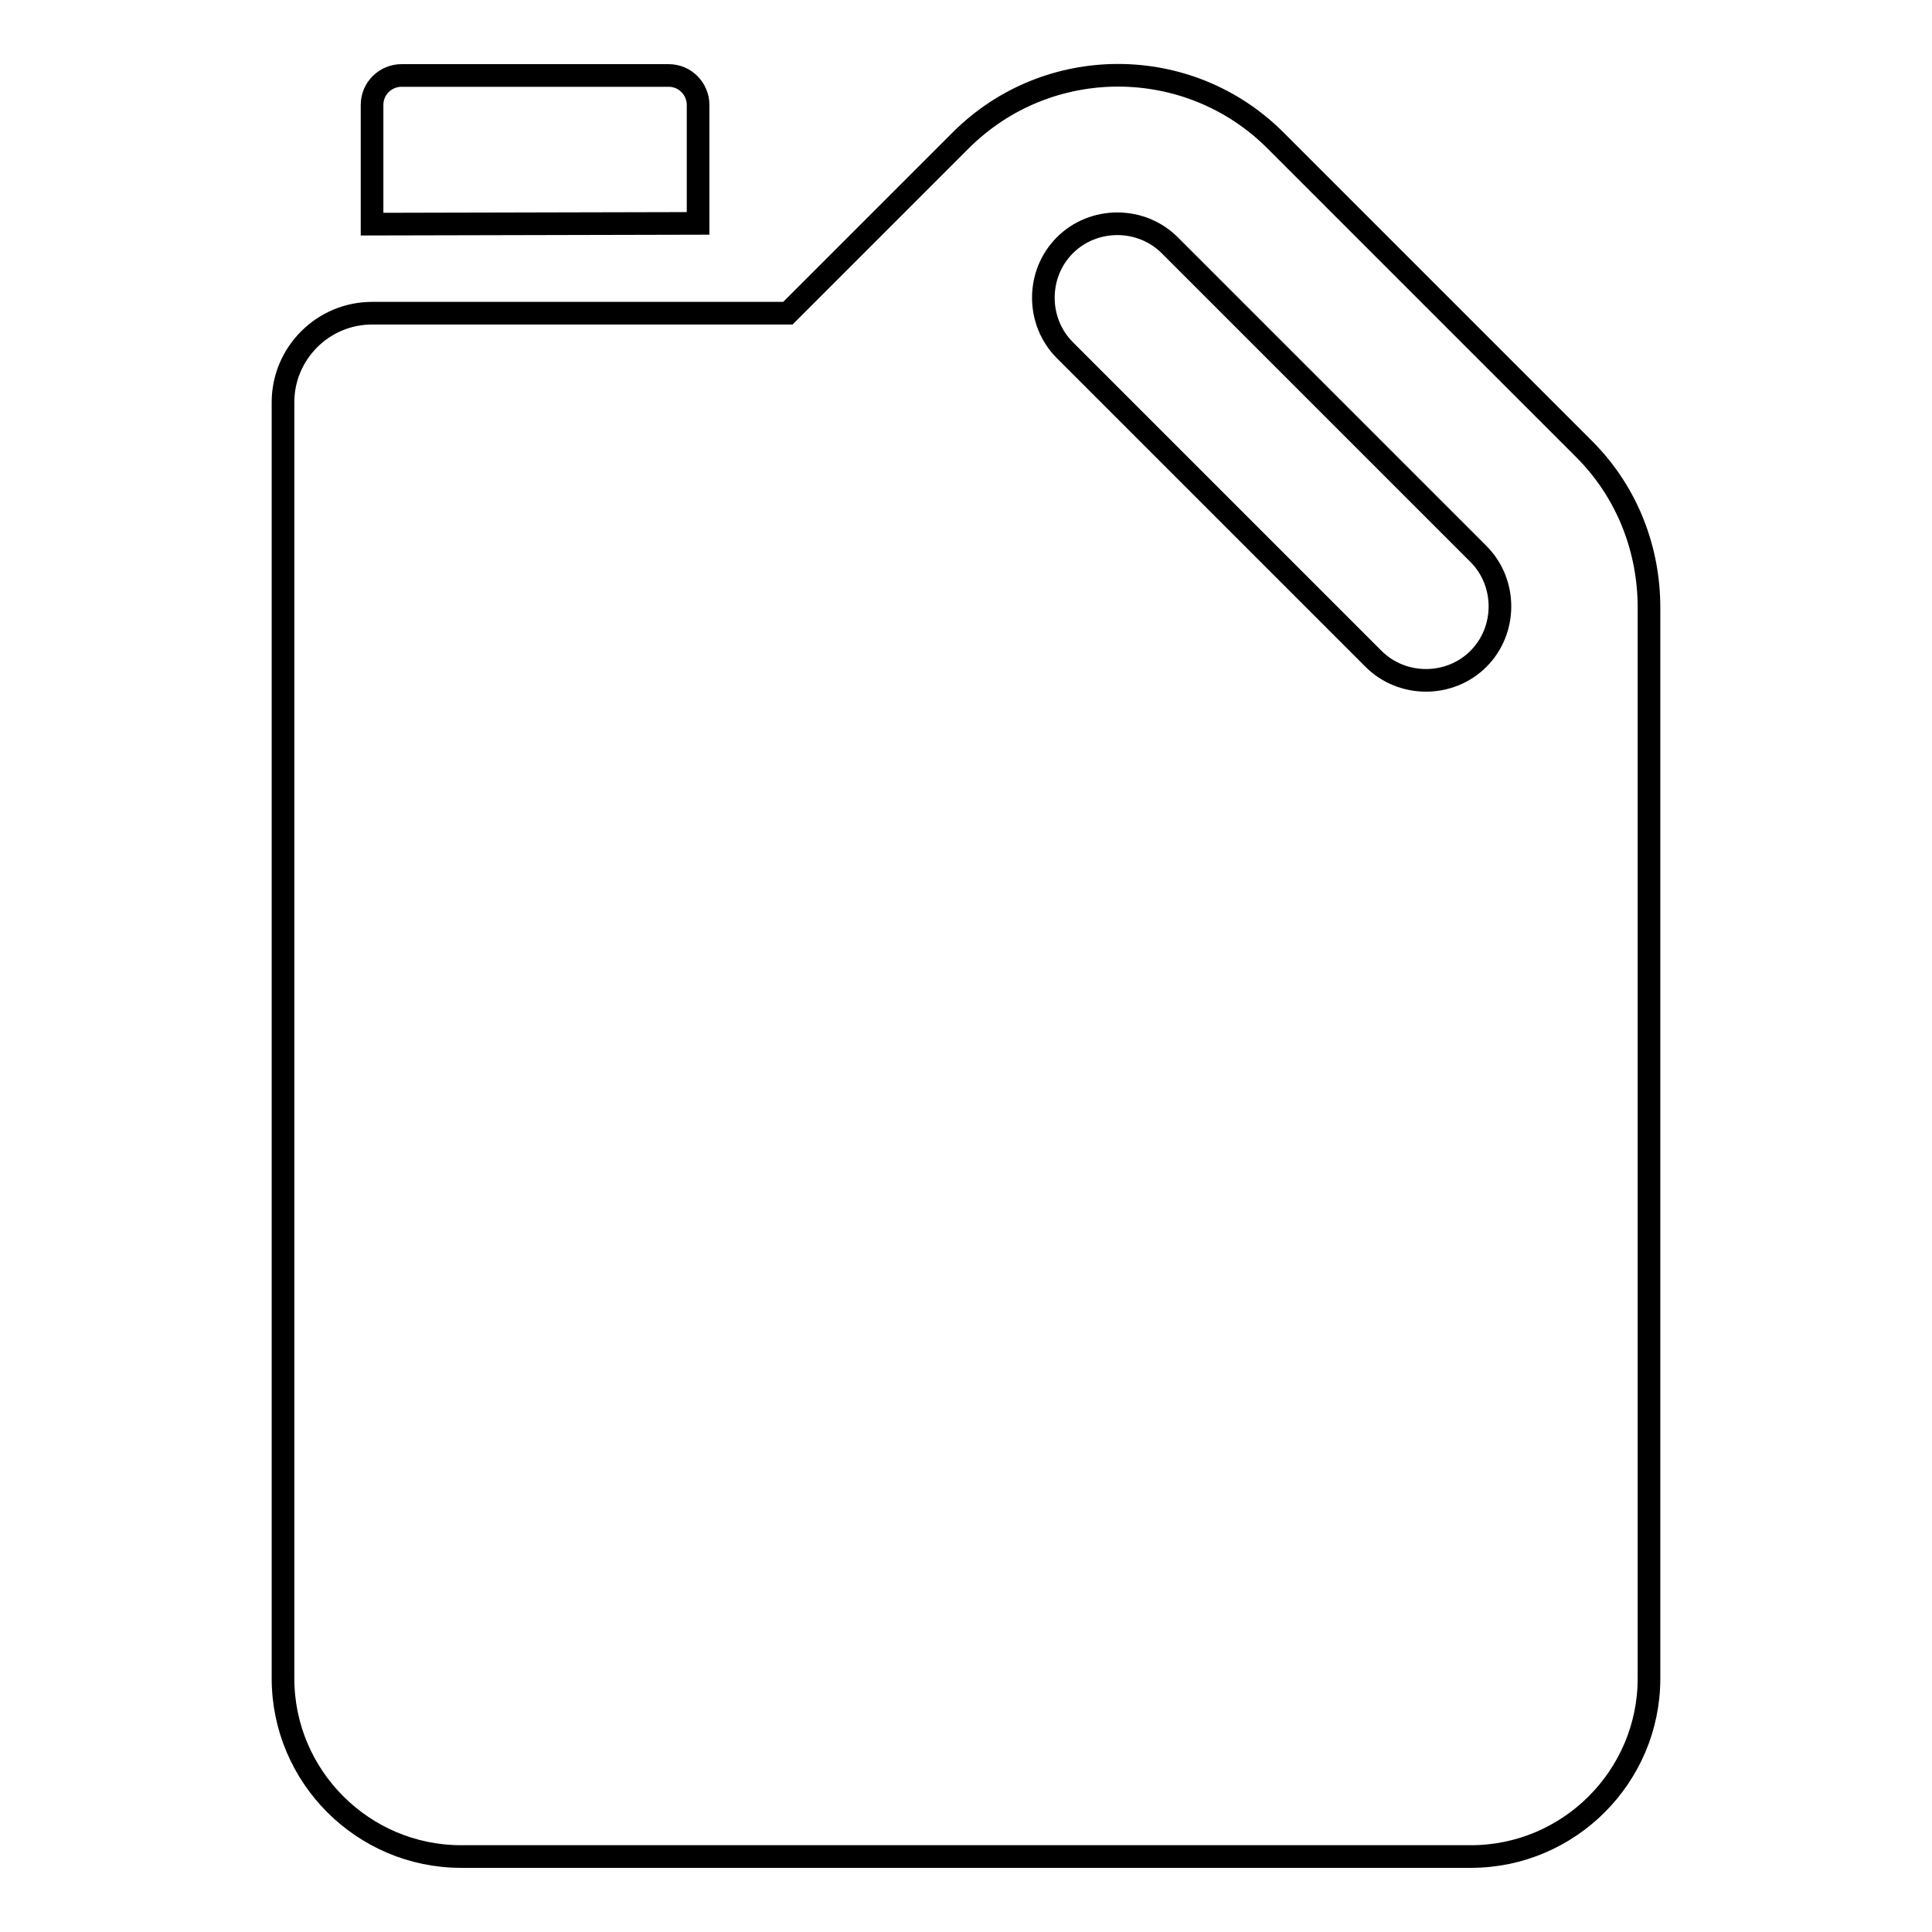 <?xml version="1.0" encoding="utf-8"?>
<!-- Svg Vector Icons : http://www.onlinewebfonts.com/icon -->
<!DOCTYPE svg PUBLIC "-//W3C//DTD SVG 1.1//EN" "http://www.w3.org/Graphics/SVG/1.1/DTD/svg11.dtd">
<svg version="1.1" xmlns="http://www.w3.org/2000/svg" xmlns:xlink="http://www.w3.org/1999/xlink" x="0px" y="0px" viewBox="0 0 256 256" enable-background="new 0 0 256 256" xml:space="preserve">
<g><g><path stroke-width="3" fill-opacity="0" stroke="#000000"  d="M218.5,222.4c0,13-10.6,23.6-23.6,23.6H61.1c-13,0-23.6-10.6-23.6-23.6V53.3c0-6.5,5.3-11.8,11.8-11.8h55.1l22.9-22.9c11.5-11.5,30.2-11.5,41.7,0l40.9,40.9c5.8,5.8,8.6,13.4,8.6,21L218.5,222.4L218.5,222.4z M155,32.5c-3.8-3.8-10.1-3.8-13.9,0c-3.8,3.8-3.8,10.1,0,13.9L182,87.3c3.8,3.8,10.1,3.8,13.9,0c3.8-3.8,3.8-10.1,0-13.9L155,32.5z M49.3,29.7V13.9c0-2.2,1.8-3.9,3.9-3.9h35.4c2.2,0,3.9,1.8,3.9,3.9v15.7L49.3,29.7L49.3,29.7z"/></g></g>
</svg>